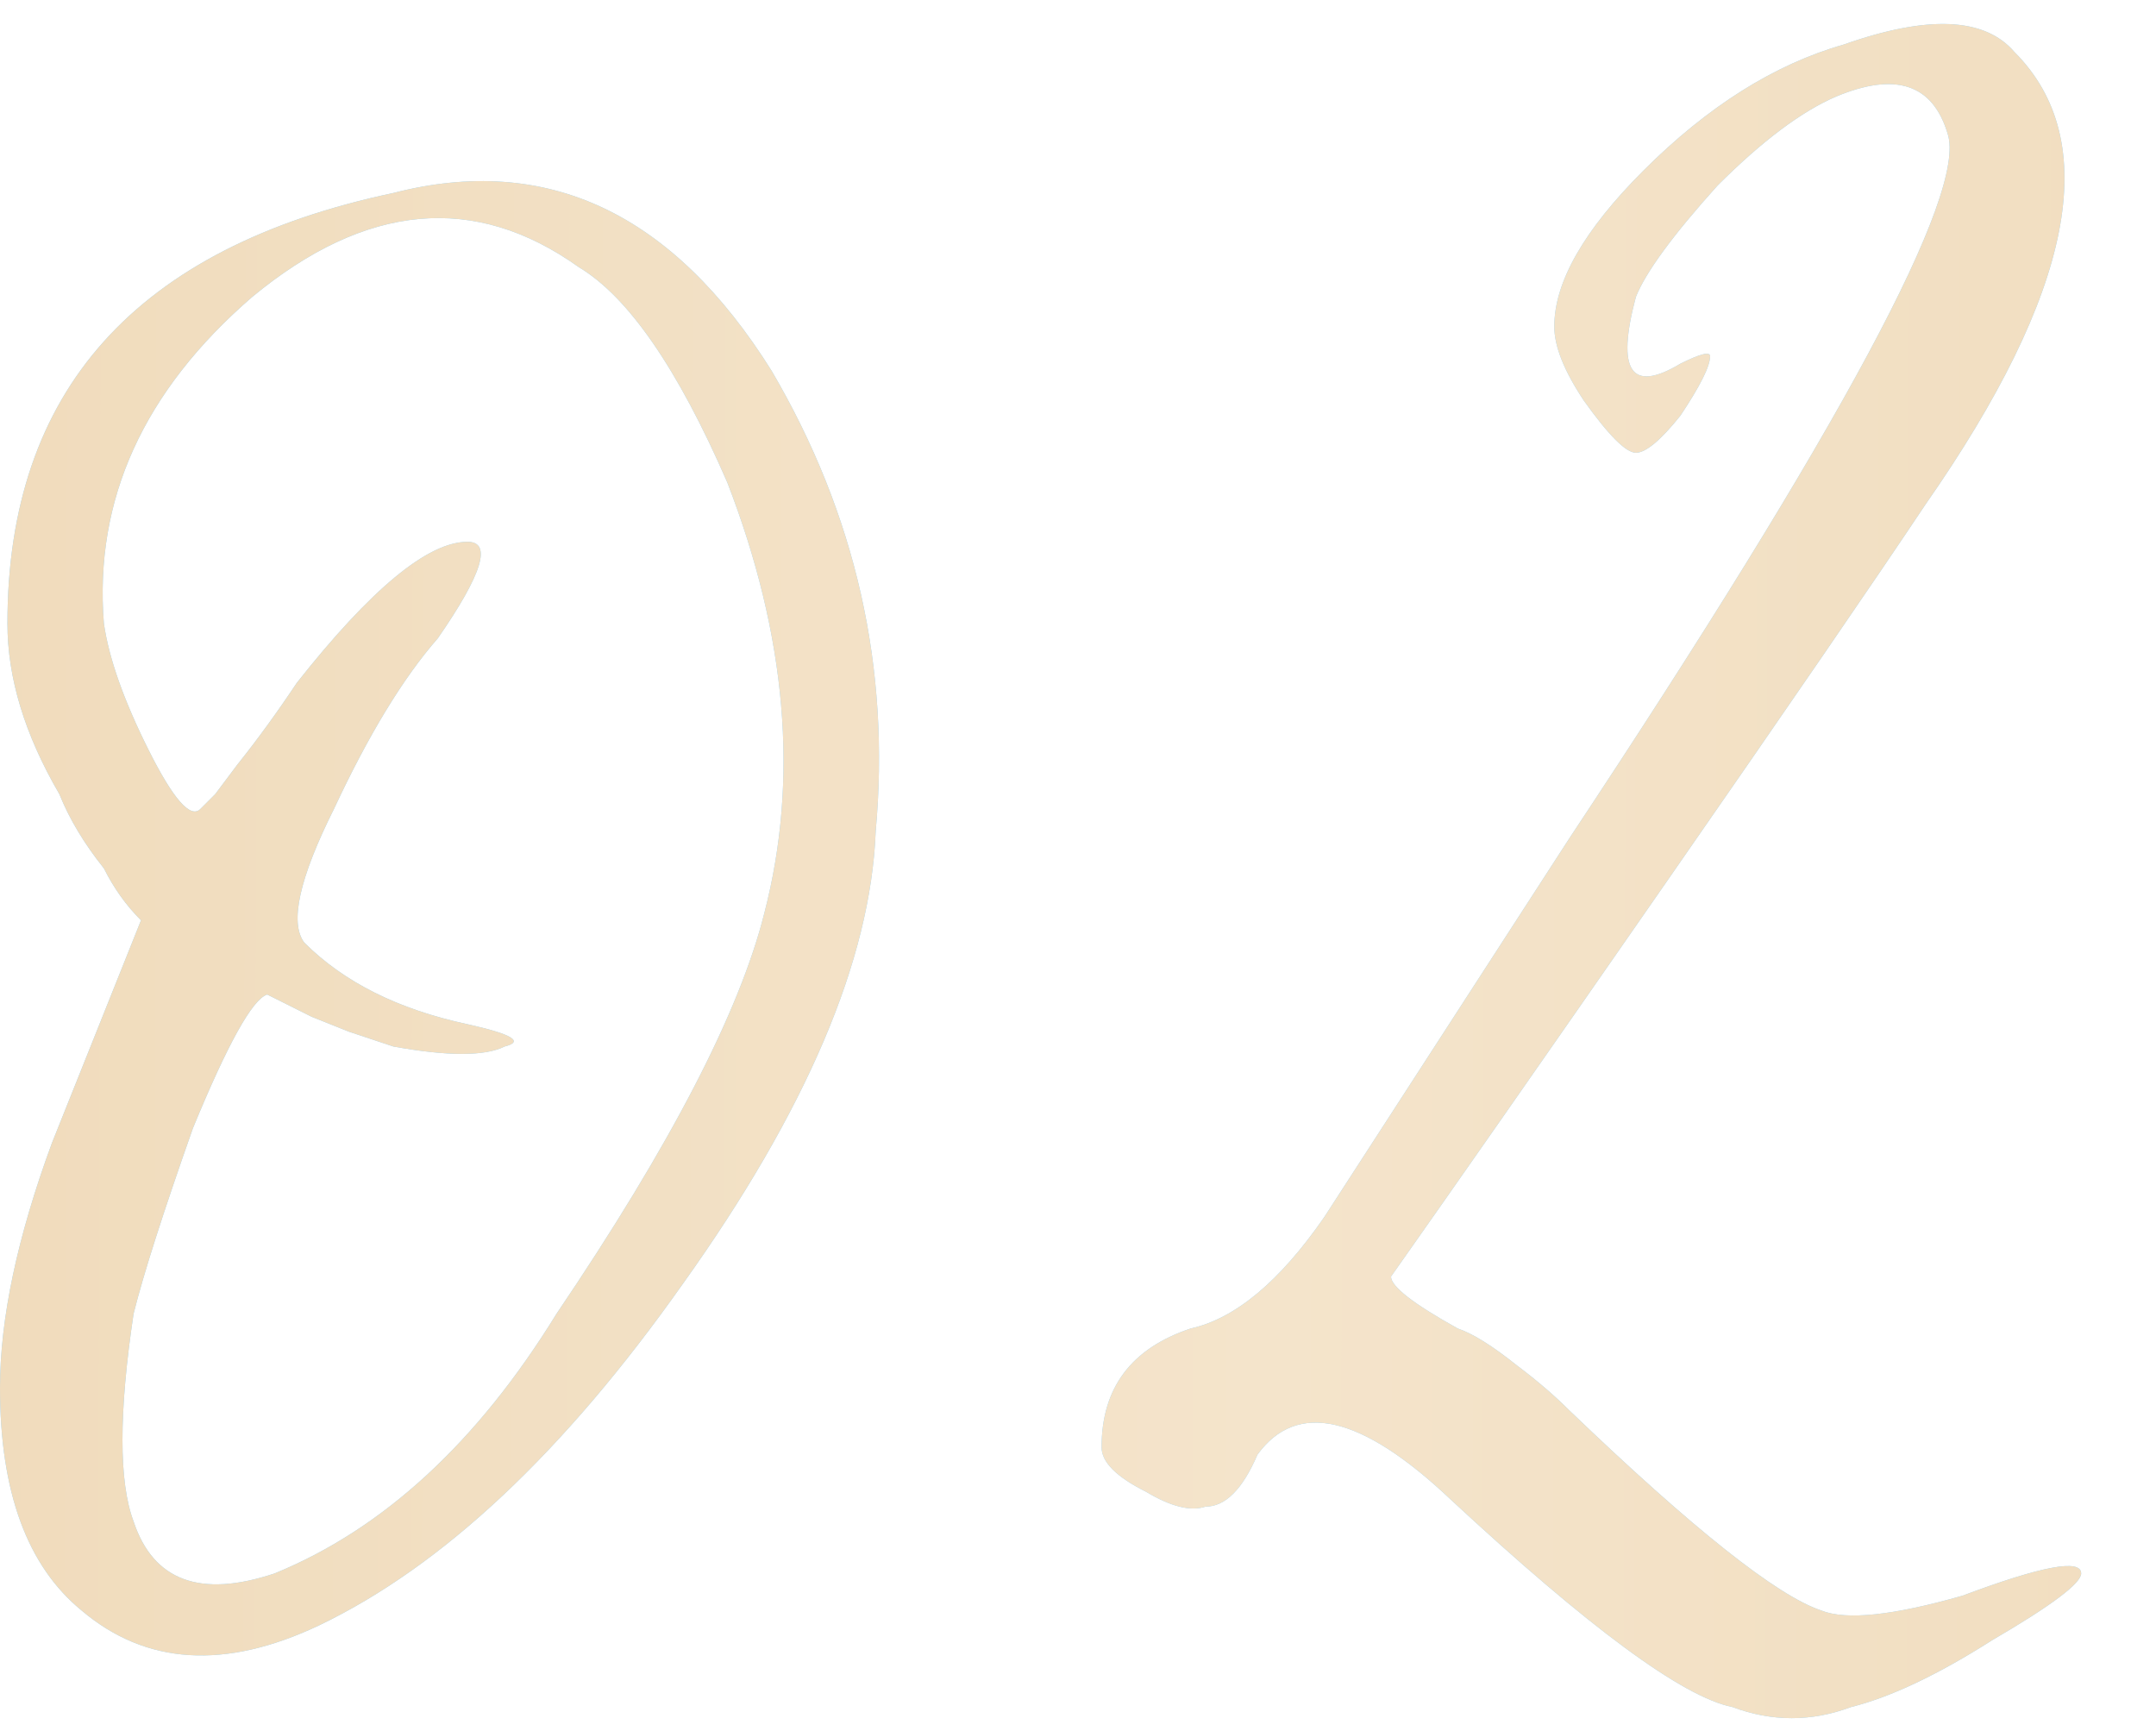 <?xml version="1.0" encoding="UTF-8"?> <svg xmlns="http://www.w3.org/2000/svg" width="76" height="61" viewBox="0 0 76 61" fill="none"><path d="M11.249 57.29C7.935 58.86 5.145 58.686 2.878 56.767C0.959 55.198 -7.62939e-05 52.582 -7.62939e-05 48.919C-7.62939e-05 46.478 0.61 43.6 1.831 40.286L3.401 36.362L4.97 32.438C4.447 31.915 4.011 31.305 3.662 30.607C2.965 29.735 2.442 28.863 2.093 27.991C0.872 25.898 0.262 23.893 0.262 21.974C0.262 13.778 4.796 8.72 13.865 6.802C19.271 5.406 23.718 7.499 27.206 13.08C30.171 18.138 31.392 23.544 30.869 29.299C30.694 33.834 28.427 39.153 24.067 45.257C19.881 51.186 15.609 55.198 11.249 57.29ZM9.679 55.459C13.516 53.89 16.829 50.838 19.62 46.303C23.631 40.374 26.073 35.665 26.945 32.177C28.166 27.468 27.73 22.41 25.637 17.004C23.893 12.993 22.149 10.464 20.405 9.418C16.742 6.802 12.905 7.15 8.894 10.464C5.058 13.778 3.314 17.614 3.662 21.974C3.837 23.195 4.36 24.678 5.232 26.422C6.104 28.166 6.714 28.863 7.063 28.514L7.586 27.991L8.371 26.945C9.069 26.073 9.766 25.114 10.464 24.067C13.08 20.754 15.085 19.097 16.481 19.097C17.353 19.097 17.004 20.23 15.434 22.498C14.213 23.893 12.993 25.898 11.772 28.514C10.551 30.956 10.202 32.526 10.726 33.223C12.121 34.618 14.039 35.578 16.481 36.101C18.05 36.45 18.486 36.711 17.789 36.886C17.091 37.234 15.783 37.234 13.865 36.886L12.295 36.362L10.987 35.839L9.418 35.054C8.894 35.229 8.022 36.798 6.802 39.763C5.755 42.728 5.058 44.908 4.709 46.303C4.186 49.791 4.186 52.233 4.709 53.628C5.406 55.721 7.063 56.331 9.679 55.459ZM61.067 60.168C59.323 59.819 56.01 57.378 51.126 52.843C47.987 49.878 45.72 49.355 44.325 51.274C43.802 52.494 43.191 53.105 42.494 53.105C41.97 53.279 41.273 53.105 40.401 52.582C39.354 52.058 38.831 51.535 38.831 51.012C38.831 48.919 39.878 47.524 41.97 46.826C43.54 46.478 45.11 45.17 46.679 42.902L55.312 29.561C64.904 15.086 69.351 6.802 68.654 4.709C68.13 2.965 66.822 2.529 64.73 3.401C63.509 3.924 62.114 4.97 60.544 6.54C58.974 8.284 58.015 9.592 57.666 10.464C56.969 13.08 57.492 13.865 59.236 12.818C59.934 12.47 60.282 12.382 60.282 12.557C60.282 12.906 59.934 13.603 59.236 14.65C58.538 15.522 58.015 15.958 57.666 15.958C57.318 15.958 56.707 15.347 55.835 14.126C55.138 13.08 54.789 12.208 54.789 11.51C54.789 9.941 55.835 8.11 57.928 6.017C60.195 3.75 62.55 2.267 64.991 1.57C67.956 0.523 69.962 0.61 71.008 1.831C74.147 4.97 73.101 10.29 67.869 17.789C66.125 20.405 63.073 24.852 58.713 31.13C54.353 37.409 51.126 42.03 49.034 44.995C49.034 45.344 49.818 45.954 51.388 46.826C51.911 47.001 52.609 47.437 53.481 48.134C54.178 48.658 54.789 49.181 55.312 49.704C59.672 53.89 62.637 56.244 64.206 56.767C65.078 57.116 66.735 56.942 69.177 56.244C71.967 55.198 73.362 54.936 73.362 55.459C73.362 55.808 72.316 56.593 70.223 57.814C68.305 59.034 66.648 59.819 65.253 60.168C63.858 60.691 62.462 60.691 61.067 60.168Z" fill="#8CD2FF"></path><path d="M11.249 57.29C7.935 58.86 5.145 58.686 2.878 56.767C0.959 55.198 -7.62939e-05 52.582 -7.62939e-05 48.919C-7.62939e-05 46.478 0.61 43.6 1.831 40.286L3.401 36.362L4.97 32.438C4.447 31.915 4.011 31.305 3.662 30.607C2.965 29.735 2.442 28.863 2.093 27.991C0.872 25.898 0.262 23.893 0.262 21.974C0.262 13.778 4.796 8.72 13.865 6.802C19.271 5.406 23.718 7.499 27.206 13.08C30.171 18.138 31.392 23.544 30.869 29.299C30.694 33.834 28.427 39.153 24.067 45.257C19.881 51.186 15.609 55.198 11.249 57.29ZM9.679 55.459C13.516 53.89 16.829 50.838 19.62 46.303C23.631 40.374 26.073 35.665 26.945 32.177C28.166 27.468 27.73 22.41 25.637 17.004C23.893 12.993 22.149 10.464 20.405 9.418C16.742 6.802 12.905 7.15 8.894 10.464C5.058 13.778 3.314 17.614 3.662 21.974C3.837 23.195 4.36 24.678 5.232 26.422C6.104 28.166 6.714 28.863 7.063 28.514L7.586 27.991L8.371 26.945C9.069 26.073 9.766 25.114 10.464 24.067C13.08 20.754 15.085 19.097 16.481 19.097C17.353 19.097 17.004 20.23 15.434 22.498C14.213 23.893 12.993 25.898 11.772 28.514C10.551 30.956 10.202 32.526 10.726 33.223C12.121 34.618 14.039 35.578 16.481 36.101C18.05 36.45 18.486 36.711 17.789 36.886C17.091 37.234 15.783 37.234 13.865 36.886L12.295 36.362L10.987 35.839L9.418 35.054C8.894 35.229 8.022 36.798 6.802 39.763C5.755 42.728 5.058 44.908 4.709 46.303C4.186 49.791 4.186 52.233 4.709 53.628C5.406 55.721 7.063 56.331 9.679 55.459ZM61.067 60.168C59.323 59.819 56.01 57.378 51.126 52.843C47.987 49.878 45.72 49.355 44.325 51.274C43.802 52.494 43.191 53.105 42.494 53.105C41.97 53.279 41.273 53.105 40.401 52.582C39.354 52.058 38.831 51.535 38.831 51.012C38.831 48.919 39.878 47.524 41.97 46.826C43.54 46.478 45.11 45.17 46.679 42.902L55.312 29.561C64.904 15.086 69.351 6.802 68.654 4.709C68.13 2.965 66.822 2.529 64.73 3.401C63.509 3.924 62.114 4.97 60.544 6.54C58.974 8.284 58.015 9.592 57.666 10.464C56.969 13.08 57.492 13.865 59.236 12.818C59.934 12.47 60.282 12.382 60.282 12.557C60.282 12.906 59.934 13.603 59.236 14.65C58.538 15.522 58.015 15.958 57.666 15.958C57.318 15.958 56.707 15.347 55.835 14.126C55.138 13.08 54.789 12.208 54.789 11.51C54.789 9.941 55.835 8.11 57.928 6.017C60.195 3.75 62.55 2.267 64.991 1.57C67.956 0.523 69.962 0.61 71.008 1.831C74.147 4.97 73.101 10.29 67.869 17.789C66.125 20.405 63.073 24.852 58.713 31.13C54.353 37.409 51.126 42.03 49.034 44.995C49.034 45.344 49.818 45.954 51.388 46.826C51.911 47.001 52.609 47.437 53.481 48.134C54.178 48.658 54.789 49.181 55.312 49.704C59.672 53.89 62.637 56.244 64.206 56.767C65.078 57.116 66.735 56.942 69.177 56.244C71.967 55.198 73.362 54.936 73.362 55.459C73.362 55.808 72.316 56.593 70.223 57.814C68.305 59.034 66.648 59.819 65.253 60.168C63.858 60.691 62.462 60.691 61.067 60.168Z" fill="url(#paint0_linear_3876_80)"></path><defs><linearGradient id="paint0_linear_3876_80" x1="-43.31" y1="33.865" x2="124.552" y2="34.17" gradientUnits="userSpaceOnUse"><stop stop-color="#EDD4AF"></stop><stop offset="0.525" stop-color="#F4E4CB"></stop><stop offset="1" stop-color="#EDD4AF"></stop></linearGradient></defs></svg> 